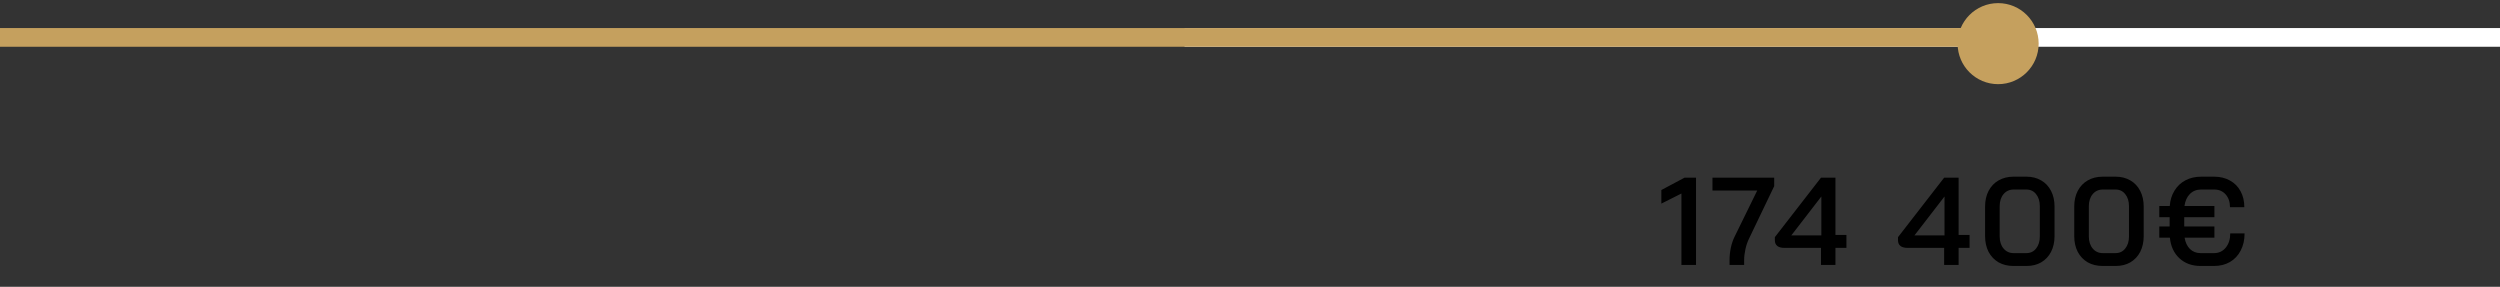 <svg xmlns="http://www.w3.org/2000/svg" width="401" height="46" viewBox="0 0 401 46" fill="none"><rect x="0" y="0" width="401" height="46" fill="#333333" stroke="none"/><g id="Frame 19"><g id="Group 1"><line id="Line 9" x1="190" y1="6" x2="401" y2="6" stroke="white" stroke-width="3"></line><line id="Line 8" y1="6" x2="321" y2="6" stroke="#C5A05E" stroke-width="3"></line><circle id="Ellipse 4" cx="320.5" cy="7" r="6.5" fill="#C5A05E"></circle></g><g id="Frame 20"><path id="174 400&#xE2;&#x82;&#xAC;" d="M269.7 31.04L266.48 32.66V30.48L270.2 28.5H272.04V42.5H269.7V31.04ZM277.42 41.72C277.42 41.08 277.486 40.427 277.62 39.76C277.766 39.08 277.973 38.473 278.24 37.94L281.86 30.56H274.68V28.5H284.58V29.86L280.56 38.24C280.293 38.787 280.093 39.373 279.96 40C279.826 40.613 279.76 41.187 279.76 41.72V42.5H277.42V41.72ZM292.086 39.76H286.226C285.733 39.76 285.353 39.66 285.086 39.46C284.82 39.247 284.686 38.94 284.686 38.54V38.04L292.086 28.5H294.406V37.68H296.166V39.76H294.406V42.5H292.086V39.76ZM292.146 37.76V31.54H292.126L287.326 37.76H292.146ZM311.84 39.76H305.98C305.487 39.76 305.107 39.66 304.84 39.46C304.573 39.247 304.44 38.94 304.44 38.54V38.04L311.84 28.5H314.16V37.68H315.92V39.76H314.16V42.5H311.84V39.76ZM311.9 37.76V31.54H311.88L307.08 37.76H311.9ZM322.948 42.66C322.055 42.66 321.261 42.467 320.568 42.08C319.888 41.68 319.355 41.12 318.968 40.4C318.595 39.667 318.408 38.827 318.408 37.88V33.12C318.408 32.173 318.595 31.34 318.968 30.62C319.355 29.887 319.888 29.327 320.568 28.94C321.261 28.54 322.055 28.34 322.948 28.34H325.068C325.948 28.34 326.728 28.54 327.408 28.94C328.088 29.327 328.615 29.887 328.988 30.62C329.361 31.34 329.548 32.173 329.548 33.12V37.88C329.548 38.827 329.361 39.667 328.988 40.4C328.615 41.12 328.088 41.68 327.408 42.08C326.741 42.467 325.961 42.66 325.068 42.66H322.948ZM325.028 40.6C325.681 40.6 326.201 40.353 326.588 39.86C326.988 39.367 327.188 38.72 327.188 37.92V33.08C327.188 32.28 326.988 31.633 326.588 31.14C326.201 30.647 325.681 30.4 325.028 30.4H322.988C322.321 30.4 321.781 30.647 321.368 31.14C320.955 31.633 320.748 32.28 320.748 33.08V37.92C320.748 38.72 320.955 39.367 321.368 39.86C321.781 40.353 322.321 40.6 322.988 40.6H325.028ZM337.249 42.66C336.356 42.66 335.562 42.467 334.869 42.08C334.189 41.68 333.656 41.12 333.269 40.4C332.896 39.667 332.709 38.827 332.709 37.88V33.12C332.709 32.173 332.896 31.34 333.269 30.62C333.656 29.887 334.189 29.327 334.869 28.94C335.562 28.54 336.356 28.34 337.249 28.34H339.369C340.249 28.34 341.029 28.54 341.709 28.94C342.389 29.327 342.916 29.887 343.289 30.62C343.662 31.34 343.849 32.173 343.849 33.12V37.88C343.849 38.827 343.662 39.667 343.289 40.4C342.916 41.12 342.389 41.68 341.709 42.08C341.042 42.467 340.262 42.66 339.369 42.66H337.249ZM339.329 40.6C339.982 40.6 340.502 40.353 340.889 39.86C341.289 39.367 341.489 38.72 341.489 37.92V33.08C341.489 32.28 341.289 31.633 340.889 31.14C340.502 30.647 339.982 30.4 339.329 30.4H337.289C336.622 30.4 336.082 30.647 335.669 31.14C335.256 31.633 335.049 32.28 335.049 33.08V37.92C335.049 38.72 335.256 39.367 335.669 39.86C336.082 40.353 336.622 40.6 337.289 40.6H339.329ZM360.03 37.44C360.03 38.48 359.823 39.393 359.41 40.18C359.01 40.967 358.436 41.58 357.69 42.02C356.956 42.447 356.103 42.66 355.13 42.66H352.97C351.596 42.66 350.463 42.247 349.57 41.42C348.69 40.593 348.183 39.493 348.05 38.12H346.35V36.32H348.01V34.84H346.35V33.04H348.03C348.096 32.107 348.35 31.287 348.79 30.58C349.23 29.86 349.816 29.307 350.55 28.92C351.283 28.533 352.116 28.34 353.05 28.34H355.17C356.116 28.34 356.956 28.547 357.69 28.96C358.423 29.36 358.99 29.933 359.39 30.68C359.79 31.413 359.99 32.267 359.99 33.24H357.69C357.69 32.387 357.456 31.7 356.99 31.18C356.523 30.66 355.916 30.4 355.17 30.4H353.05C352.33 30.4 351.73 30.64 351.25 31.12C350.783 31.6 350.496 32.24 350.39 33.04H355.19V34.84H350.35V36.32H355.19V38.12H350.41C350.53 38.88 350.816 39.487 351.27 39.94C351.723 40.38 352.29 40.6 352.97 40.6H355.13C355.903 40.6 356.53 40.307 357.01 39.72C357.49 39.133 357.73 38.373 357.73 37.44H360.03Z" fill="black"></path></g></g></svg>